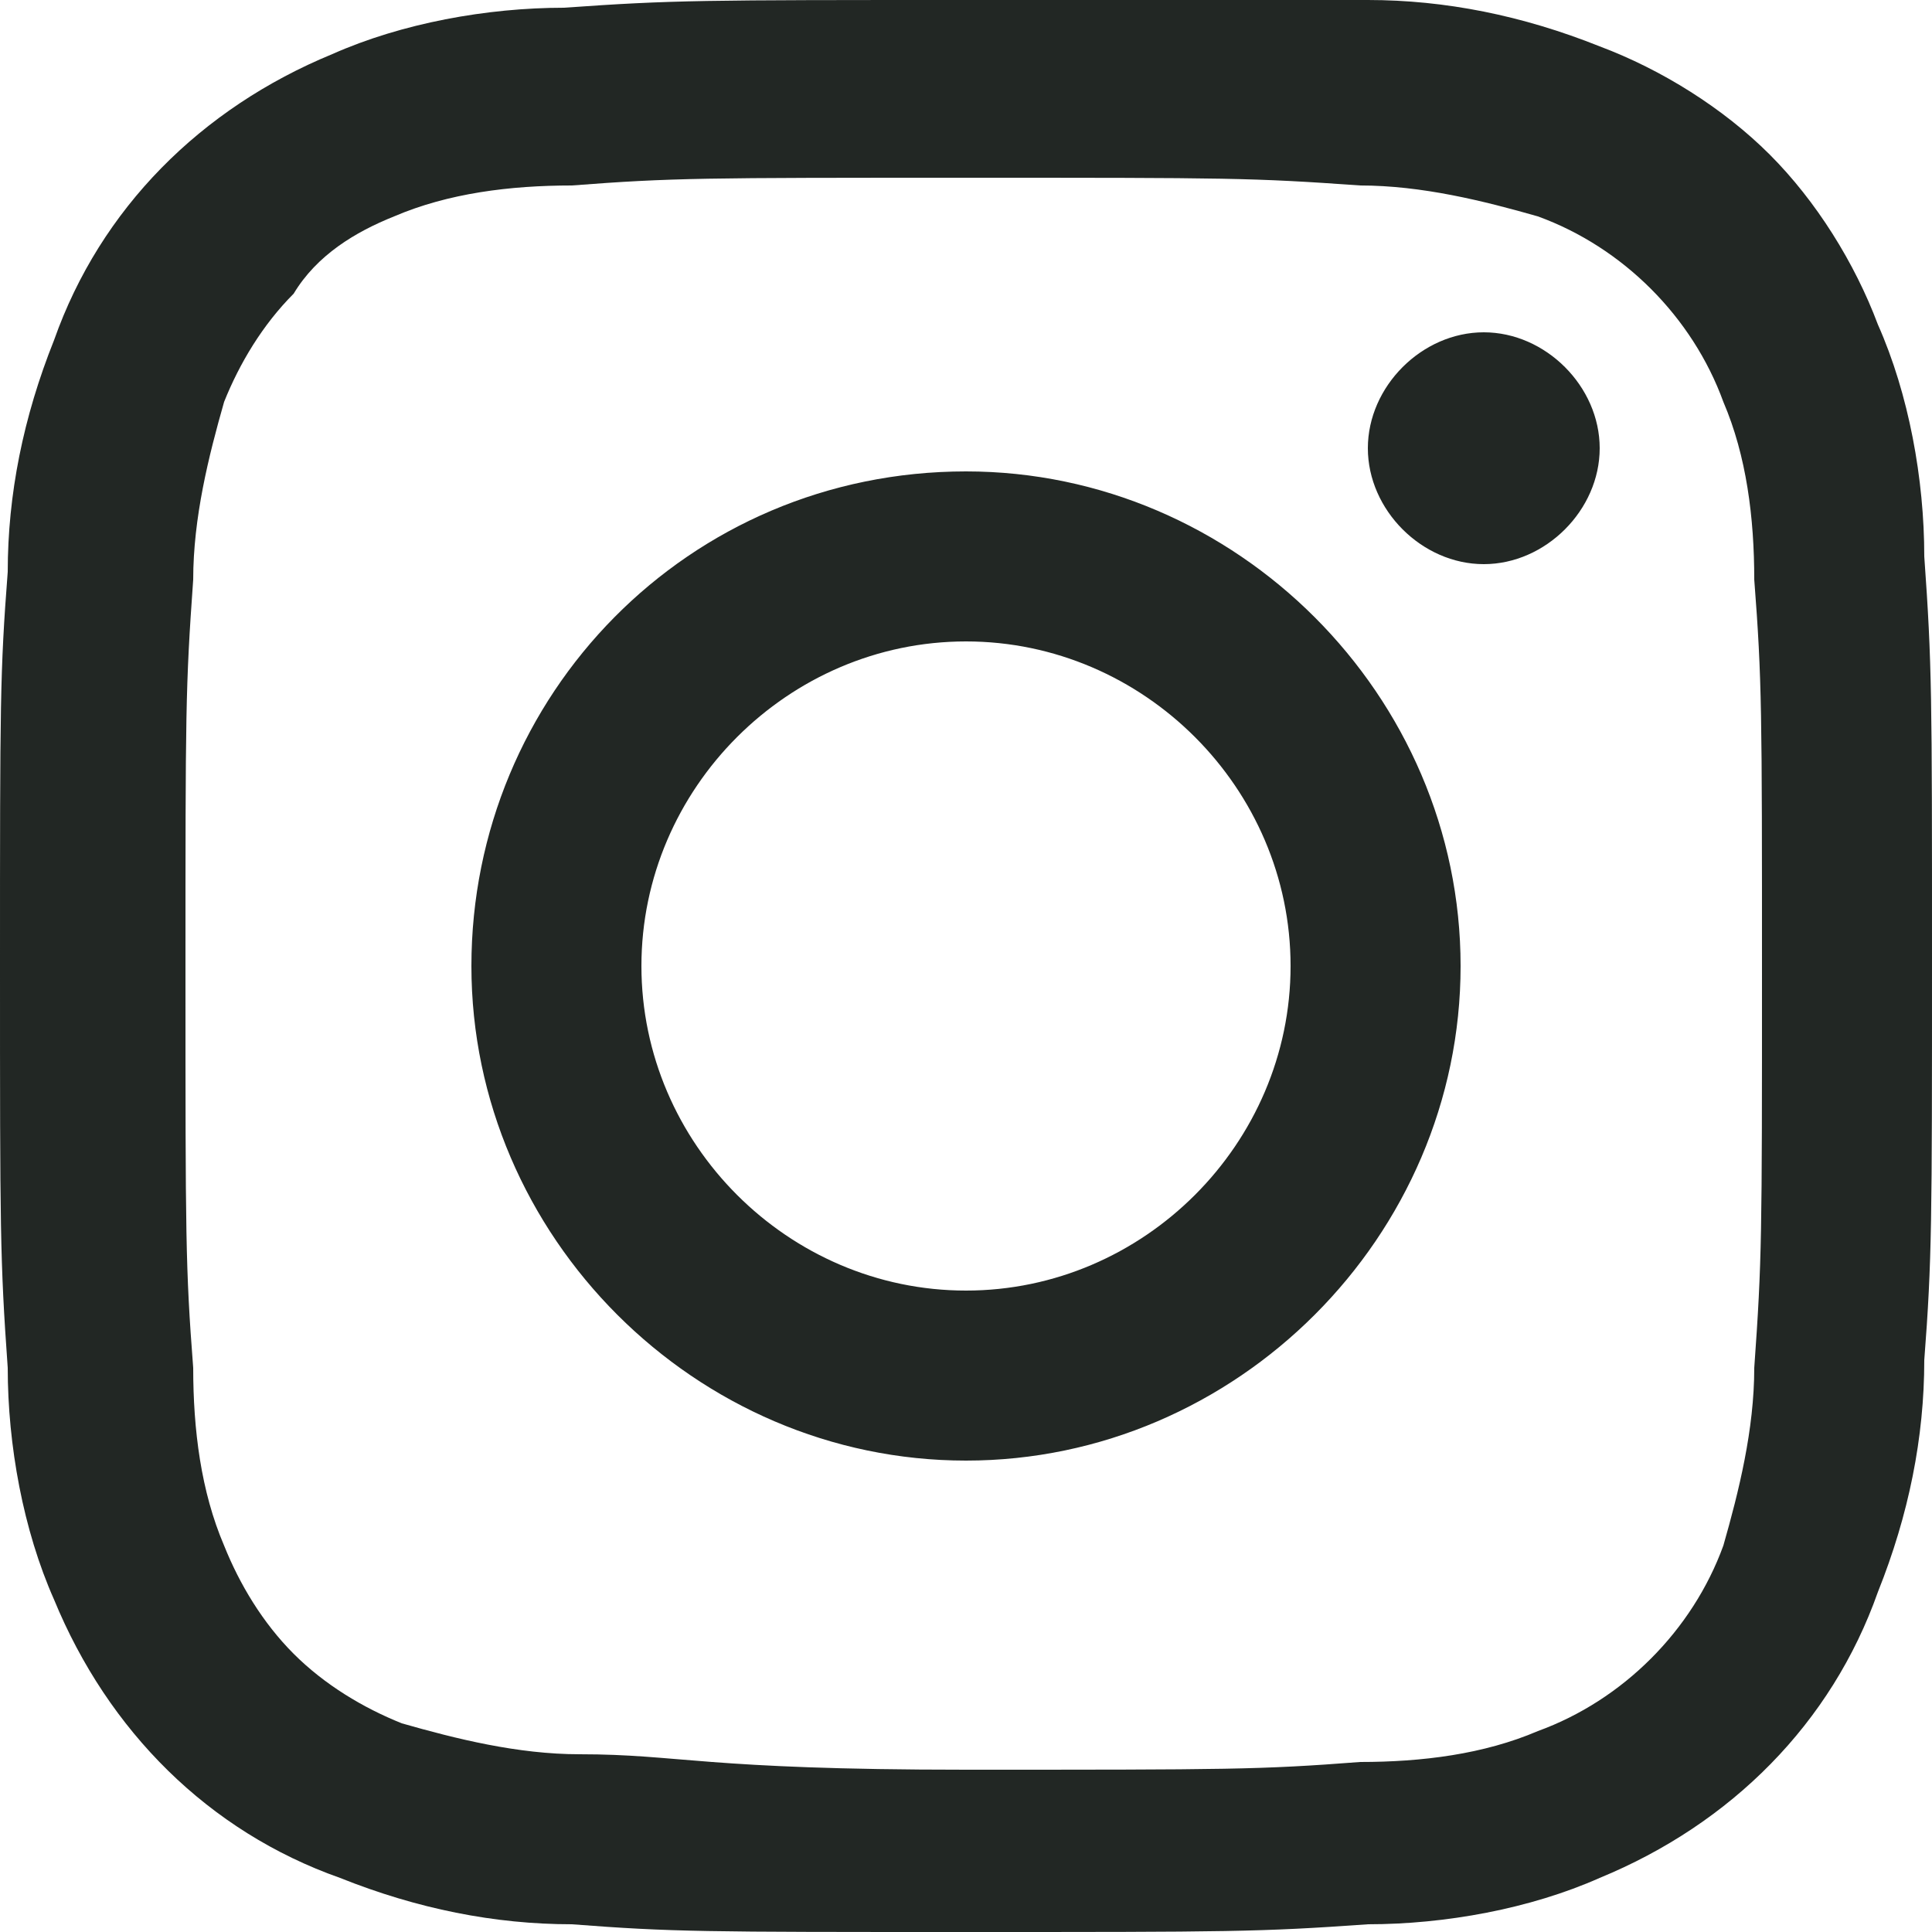 <?xml version="1.0" encoding="utf-8"?>
<!-- Generator: Adobe Illustrator 27.4.0, SVG Export Plug-In . SVG Version: 6.00 Build 0)  -->
<svg version="1.1" id="レイヤー_1" xmlns="http://www.w3.org/2000/svg" xmlns:xlink="http://www.w3.org/1999/xlink" x="0px"
	 y="0px" viewBox="0 0 25 25" style="enable-background:new 0 0 25 25;" xml:space="preserve">
<style type="text/css">
	.st0{fill:#222724;}
</style>
<path id="Instagram_Glyph_White" class="st0" d="M7.3,0.1c-1,0-2.1,0.2-3,0.6c-1.7,0.7-3,2-3.6,3.7c-0.4,1-0.6,2-0.6,3
	C0,8.7,0,9.1,0,12.5s0,3.8,0.1,5.2c0,1,0.2,2.1,0.6,3c0.7,1.7,2,3,3.7,3.6c1,0.4,2,0.6,3,0.6C8.7,25,9.1,25,12.5,25s3.8,0,5.2-0.1
	c1,0,2.1-0.2,3-0.6c1.7-0.7,3-2,3.6-3.7c0.4-1,0.6-2,0.6-3c0.1-1.3,0.1-1.8,0.1-5.2s0-3.8-0.1-5.2c0-1-0.2-2.1-0.6-3
	c-0.3-0.8-0.8-1.6-1.4-2.2c-0.6-0.6-1.4-1.1-2.2-1.4c-1-0.4-2-0.6-3-0.6C16.3,0,15.9,0,12.5,0S8.7,0,7.3,0.1 M7.5,22.7
	c-0.8,0-1.6-0.2-2.3-0.4c-0.5-0.2-1-0.5-1.4-0.9c-0.4-0.4-0.7-0.9-0.9-1.4c-0.3-0.7-0.4-1.5-0.4-2.3c-0.1-1.3-0.1-1.7-0.1-5.1
	s0-3.7,0.1-5.1c0-0.8,0.2-1.6,0.4-2.3c0.2-0.5,0.5-1,0.9-1.4C4.1,3.3,4.6,3,5.1,2.8c0.7-0.3,1.5-0.4,2.3-0.4
	c1.3-0.1,1.7-0.1,5.1-0.1s3.7,0,5.1,0.1c0.8,0,1.6,0.2,2.3,0.4c1.1,0.4,2,1.3,2.4,2.4c0.3,0.7,0.4,1.5,0.4,2.3
	c0.1,1.3,0.1,1.7,0.1,5.1s0,3.7-0.1,5.1c0,0.8-0.2,1.6-0.4,2.3c-0.4,1.1-1.3,2-2.4,2.4c-0.7,0.3-1.5,0.4-2.3,0.4
	c-1.3,0.1-1.7,0.1-5.1,0.1S8.8,22.7,7.5,22.7 M17.7,5.8c0,0.8,0.7,1.5,1.5,1.5s1.5-0.7,1.5-1.5S20,4.3,19.2,4.3S17.7,5,17.7,5.8
	 M6.1,12.5c0,3.5,2.9,6.4,6.4,6.4c3.5,0,6.4-2.9,6.4-6.4c0-3.5-2.9-6.4-6.4-6.4c0,0,0,0,0,0C8.9,6.1,6.1,9,6.1,12.5
	C6.1,12.5,6.1,12.5,6.1,12.5 M8.3,12.5c0-2.3,1.9-4.2,4.2-4.2s4.2,1.9,4.2,4.2c0,2.3-1.9,4.2-4.2,4.2C10.2,16.7,8.3,14.8,8.3,12.5
	C8.3,12.5,8.3,12.5,8.3,12.5"/>
</svg>
